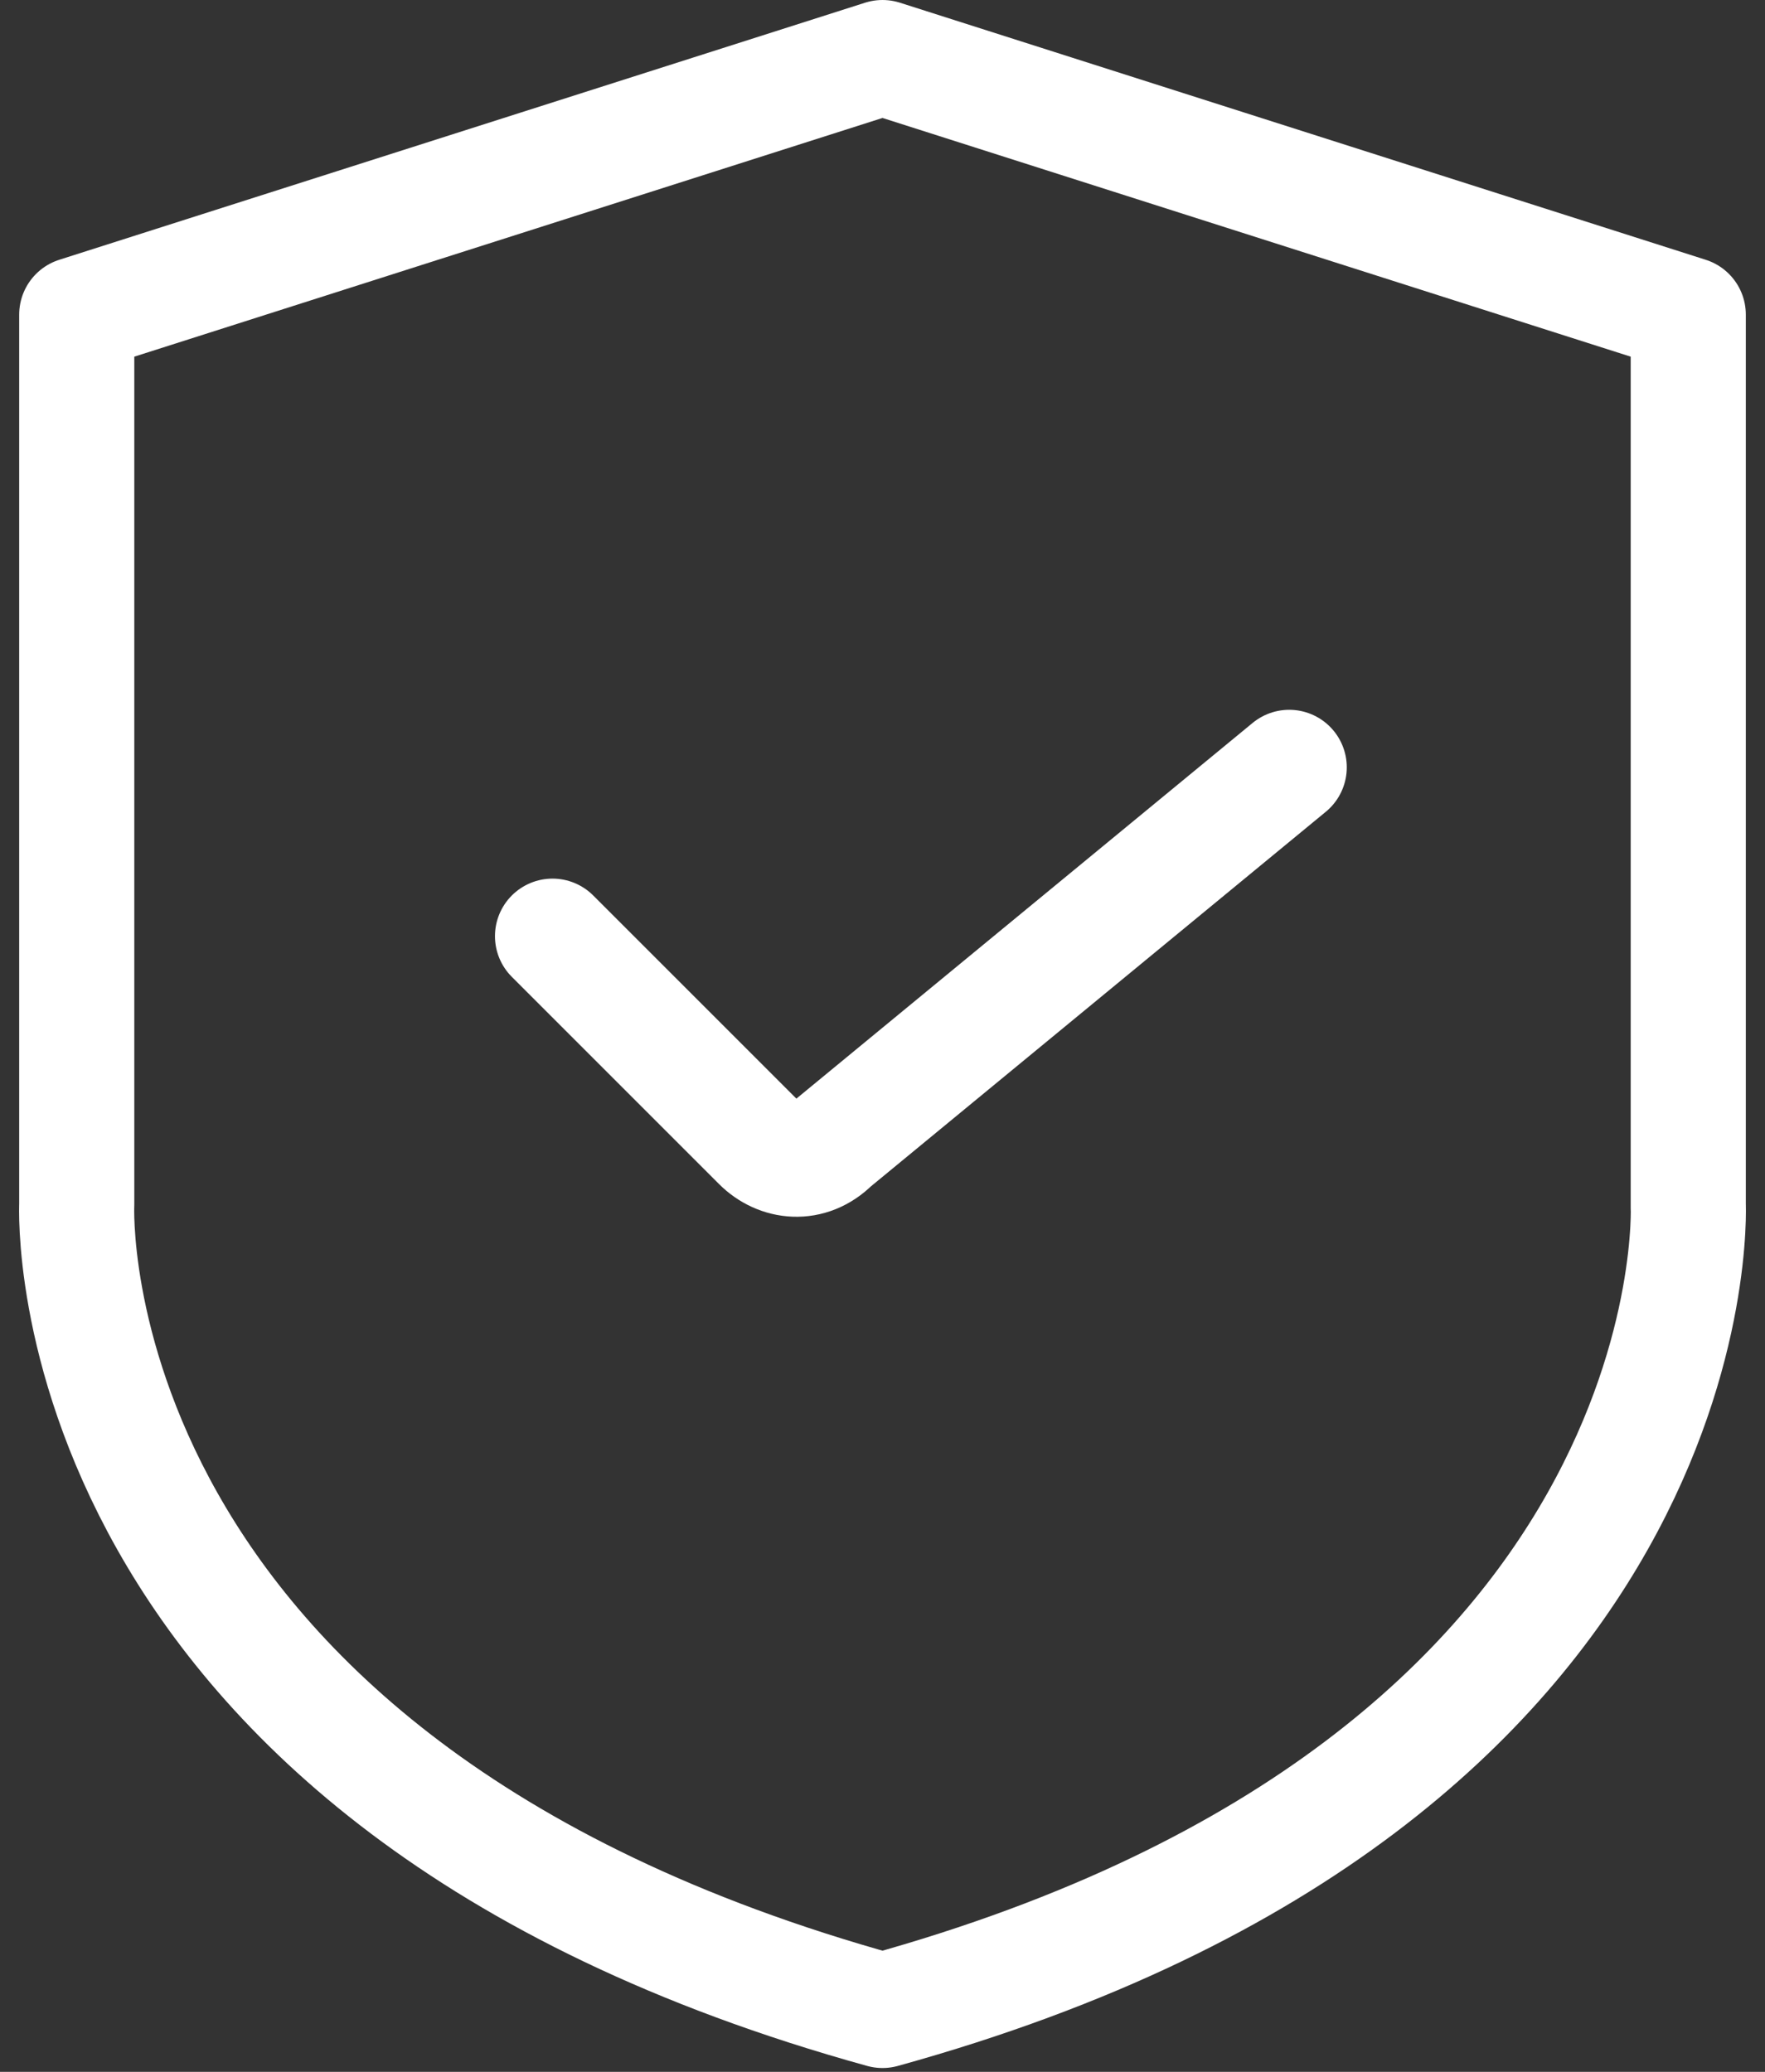 <?xml version="1.0" encoding="UTF-8"?>
<svg xmlns="http://www.w3.org/2000/svg" width="46" height="54" version="1.1" viewBox="0 0 46 54">
  <rect x="0" y="0" width="46" height="54" fill="#333333" stroke="none"/>
  <defs>
    <style>
      .cls-1 {
        fill: none;
        stroke: #fff;
        stroke-linecap: round;
        stroke-linejoin: round;
        stroke-width: 3px;
      }
    </style>
  </defs>
  <!-- Generator: Adobe Illustrator 28.7.1, SVG Export Plug-In . SVG Version: 1.2.0 Build 142)  -->
  <g>
    <g id="_圖層_1" data-name="圖層_1">
      <g>
        <path class="cls-1" d="M14.4,24.4l5.4,5.4c.5.5,1.3.6,1.9,0l11.9-9.8"/>
        <path class="cls-1" d="M44,31.5V8.2L23,1.5,2,8.2v23.2s-.7,15,21,21c21.7-6,21-21,21-21Z"/>
      </g>
    </g>
  </g>
</svg>